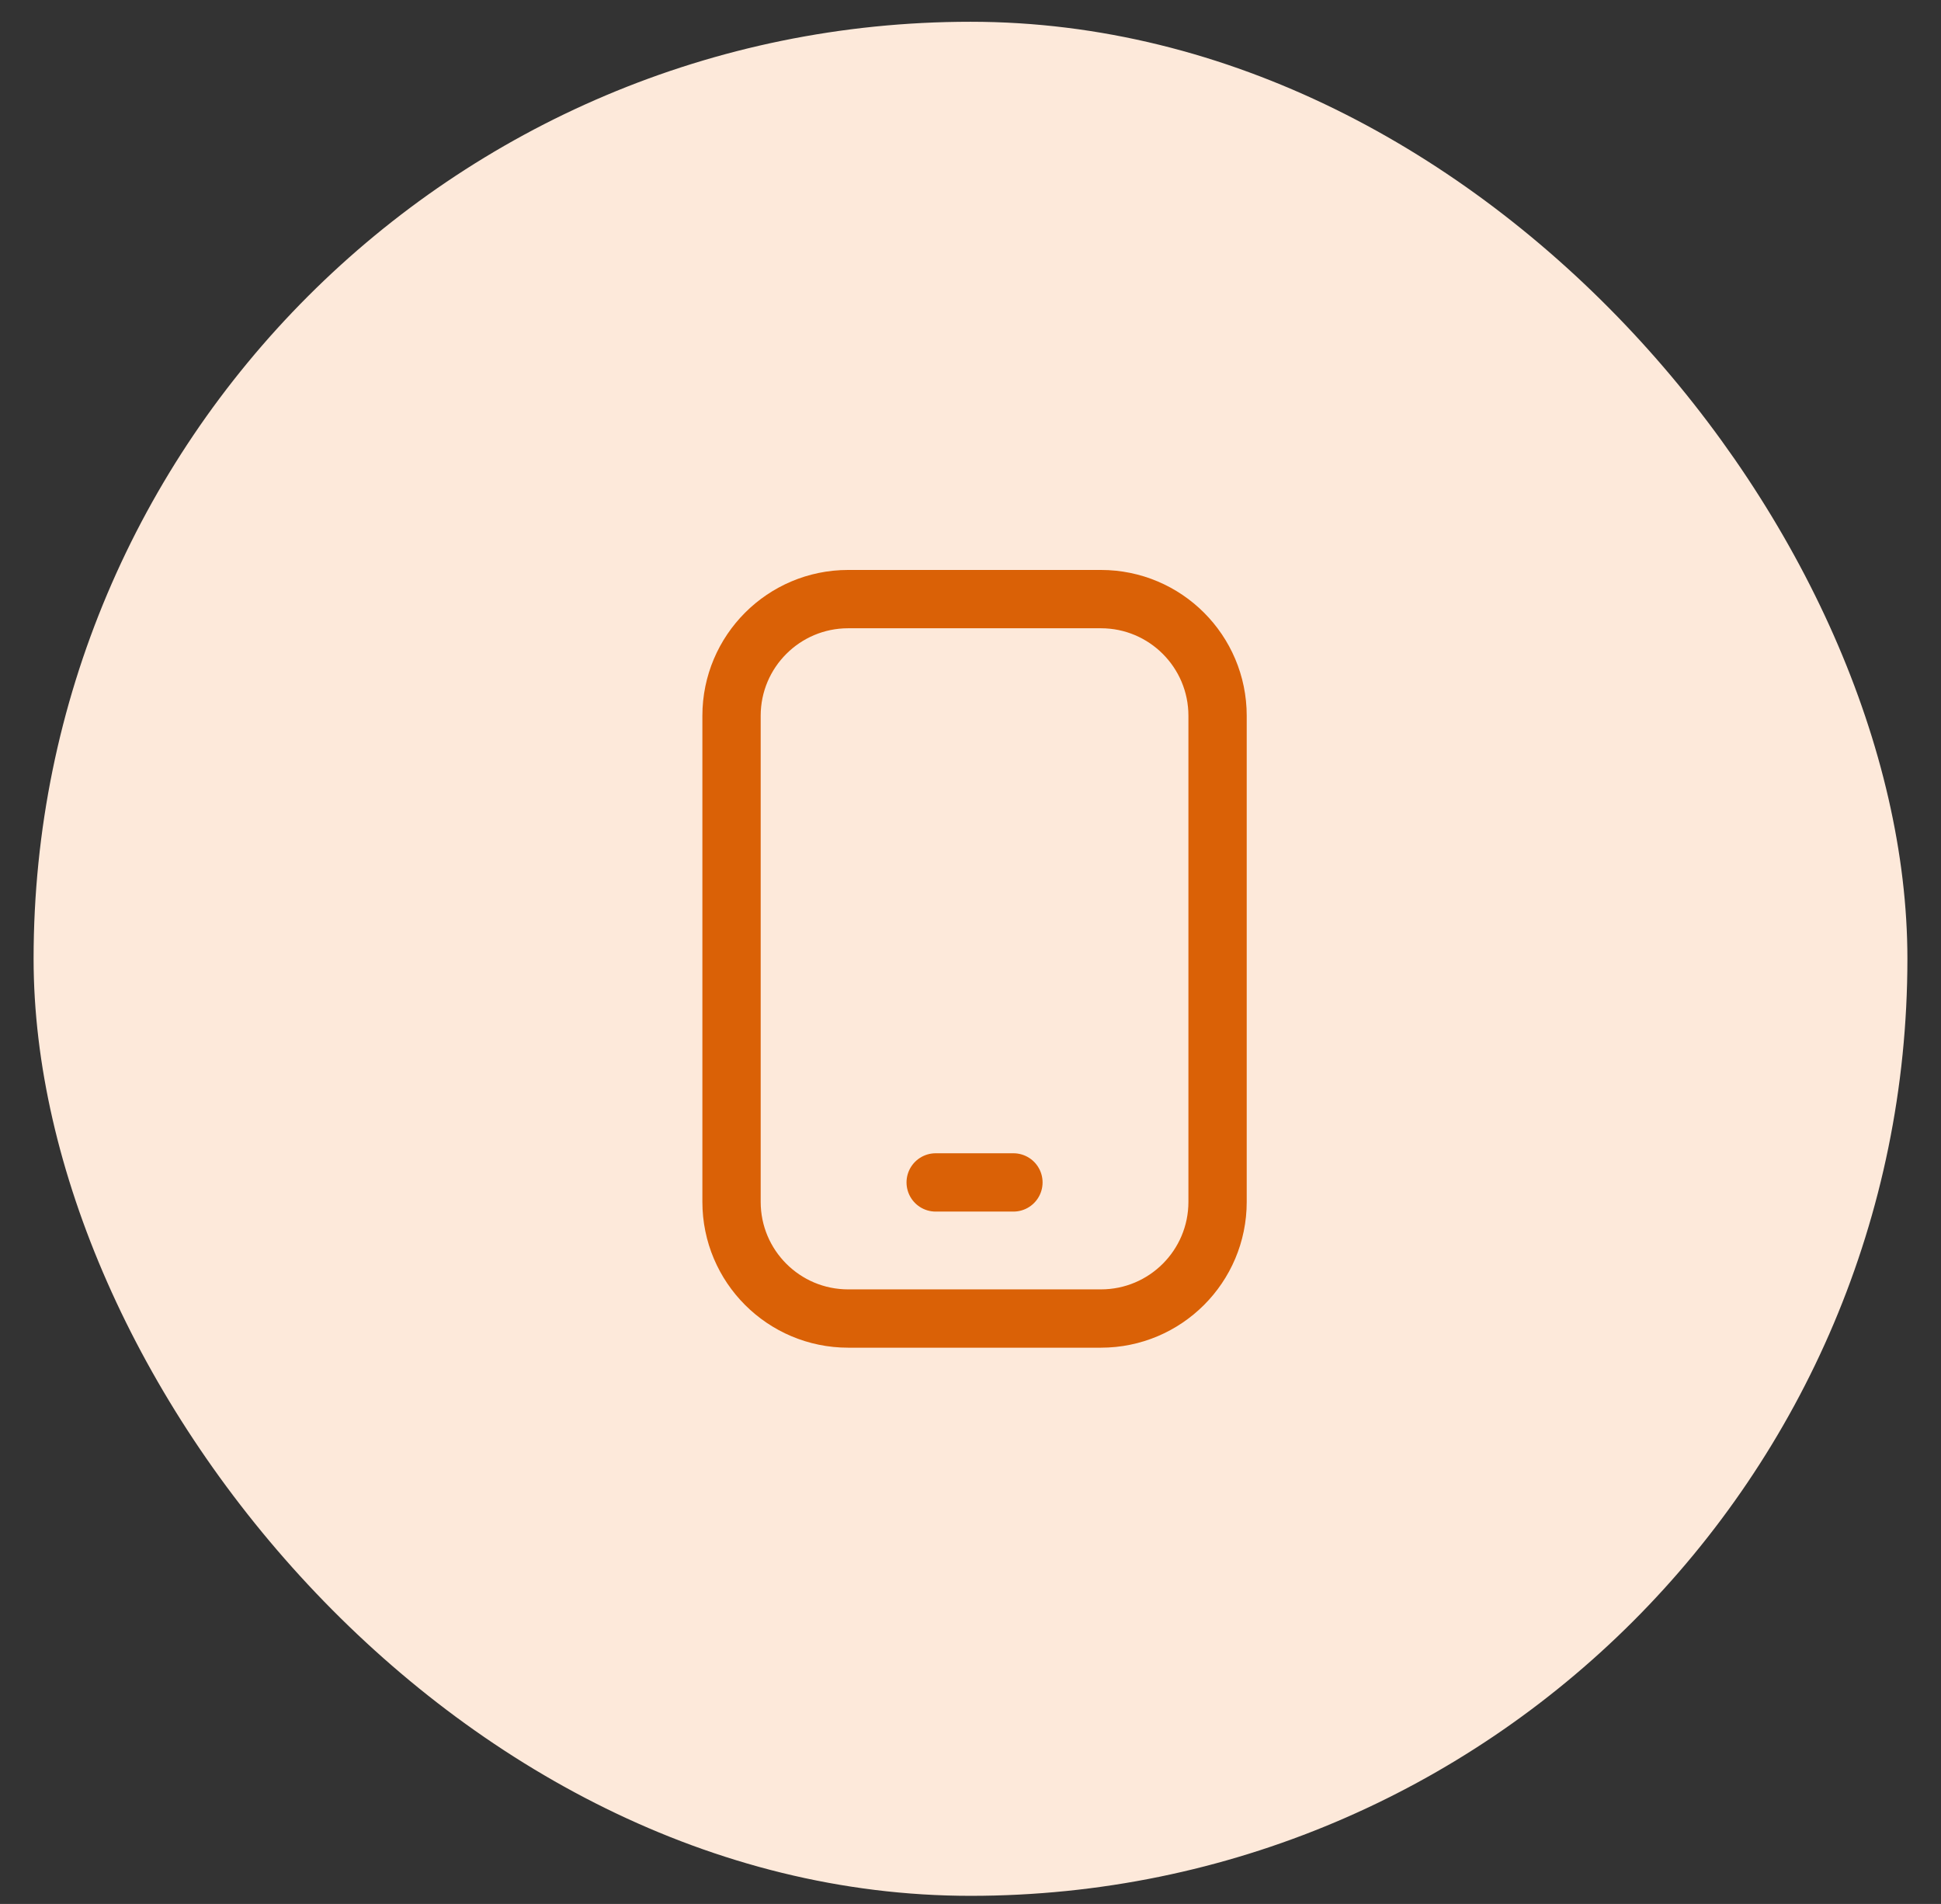 <svg width="52" height="51" viewBox="0 0 52 51" fill="none" xmlns="http://www.w3.org/2000/svg">
<rect x="0" y="0" width="52" height="51" fill="#333333" stroke="none"/>
<rect x="0.9" y="0.583" width="50.2" height="50.2" rx="25.1" fill="#FDE9DA"/>
<path d="M29.494 16.048H22.723C20.997 16.048 19.598 17.448 19.598 19.173V32.194C19.598 33.92 20.997 35.319 22.723 35.319H29.494C31.22 35.319 32.619 33.92 32.619 32.194V19.173C32.619 17.448 31.22 16.048 29.494 16.048Z" stroke="#DA6106" stroke-width="1.562" stroke-linecap="round" stroke-linejoin="round"/>
<path d="M25.067 31.673H27.15" stroke="#DA6106" stroke-width="1.562" stroke-linecap="round" stroke-linejoin="round"/>
</svg>
